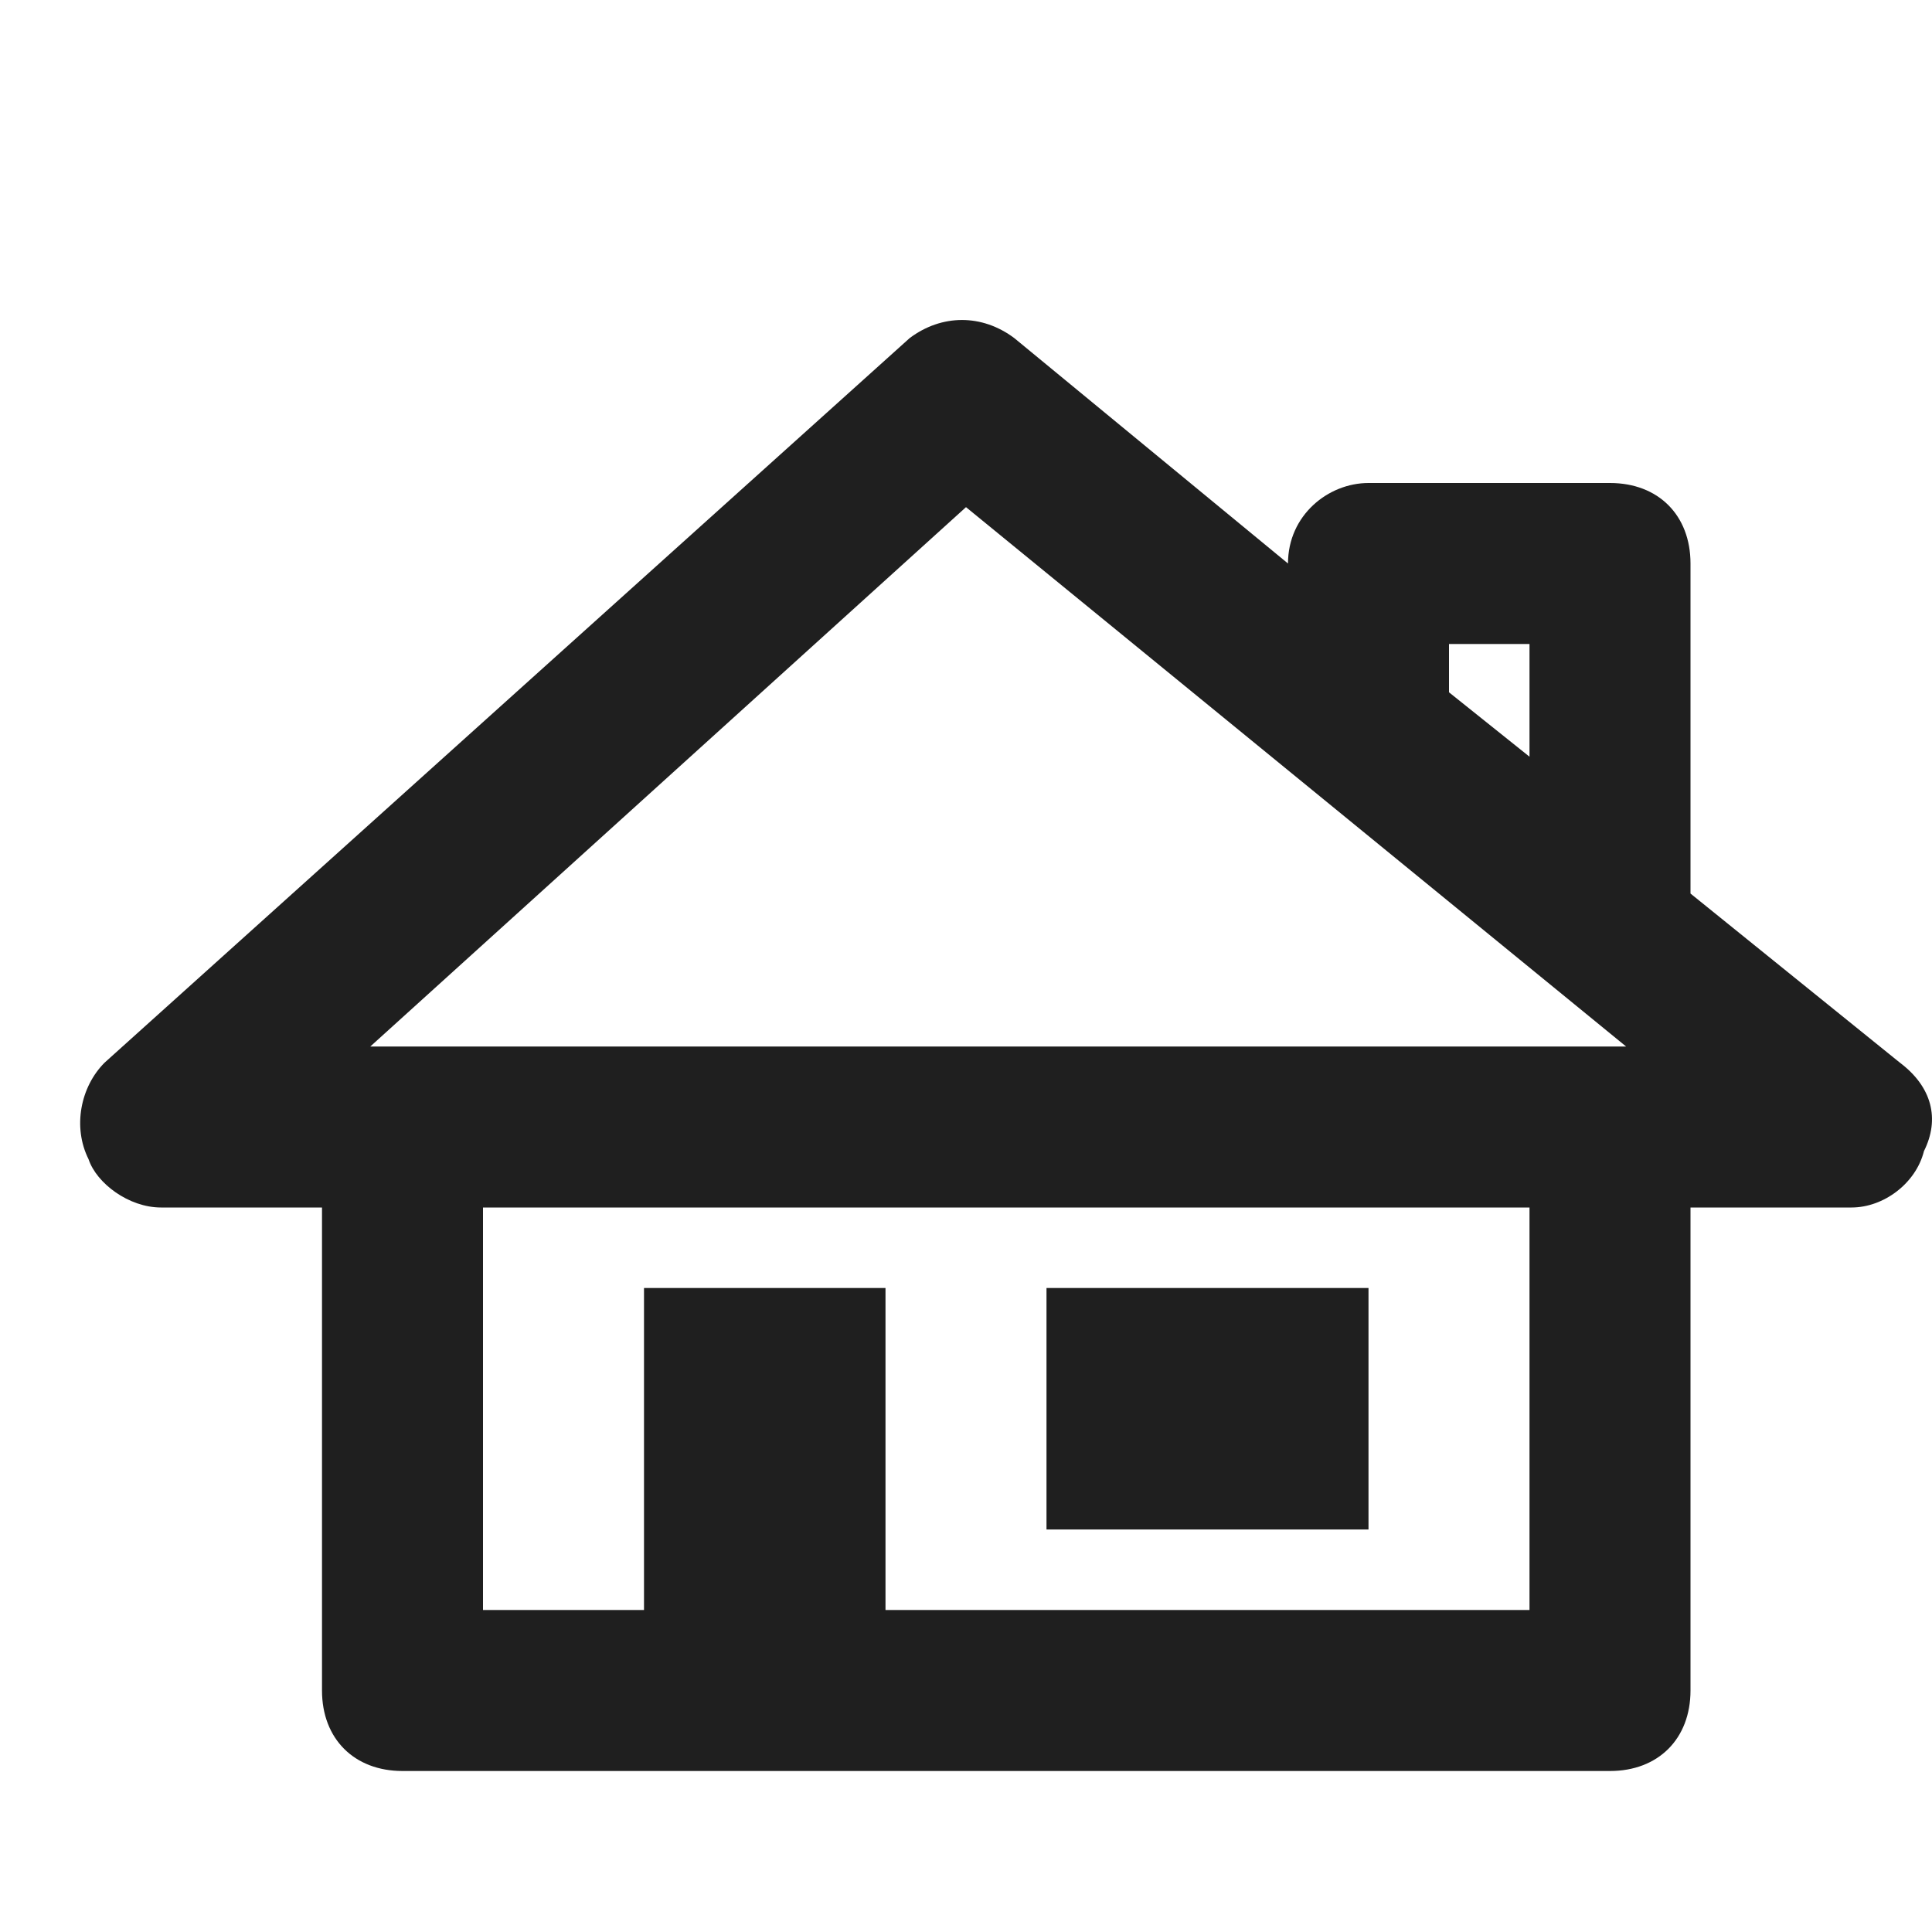 <?xml version="1.0" encoding="utf-8"?>
<!-- Generator: Adobe Illustrator 21.1.0, SVG Export Plug-In . SVG Version: 6.00 Build 0)  -->
<svg version="1.1" id="Capa_1" xmlns="http://www.w3.org/2000/svg" xmlns:xlink="http://www.w3.org/1999/xlink" x="0px" y="0px"
	 viewBox="0 0 24 24" style="enable-background:new 0 0 24 24;" xml:space="preserve">
<style type="text/css">
	.st0{fill:#1F1F1F;}
</style>
<g id="Outline">
	<g>
		<path class="st0" d="M23.6,13.2L21,11.1V7c0-0.6-0.4-1-1-1h-3c-0.5,0-1,0.4-1,1l-3.4-2.8c-0.4-0.3-0.9-0.3-1.3,0l-10,9
			C1,13.5,0.9,14,1.1,14.4C1.2,14.7,1.6,15,2,15h2v6c0,0.6,0.4,1,1,1h15c0.6,0,1-0.4,1-1v-6h2c0.4,0,0.8-0.3,0.9-0.7
			C24.1,13.9,24,13.5,23.6,13.2z M18,8h1v1.4l-1-0.8V8z M11,20v-4H8v4H6v-5h13v5H11z M4.6,13L12,6.3l8.2,6.7H4.6z"/>
		<rect x="13" y="16" class="st0" width="4" height="3"/>
	</g>
</g>
</svg>
